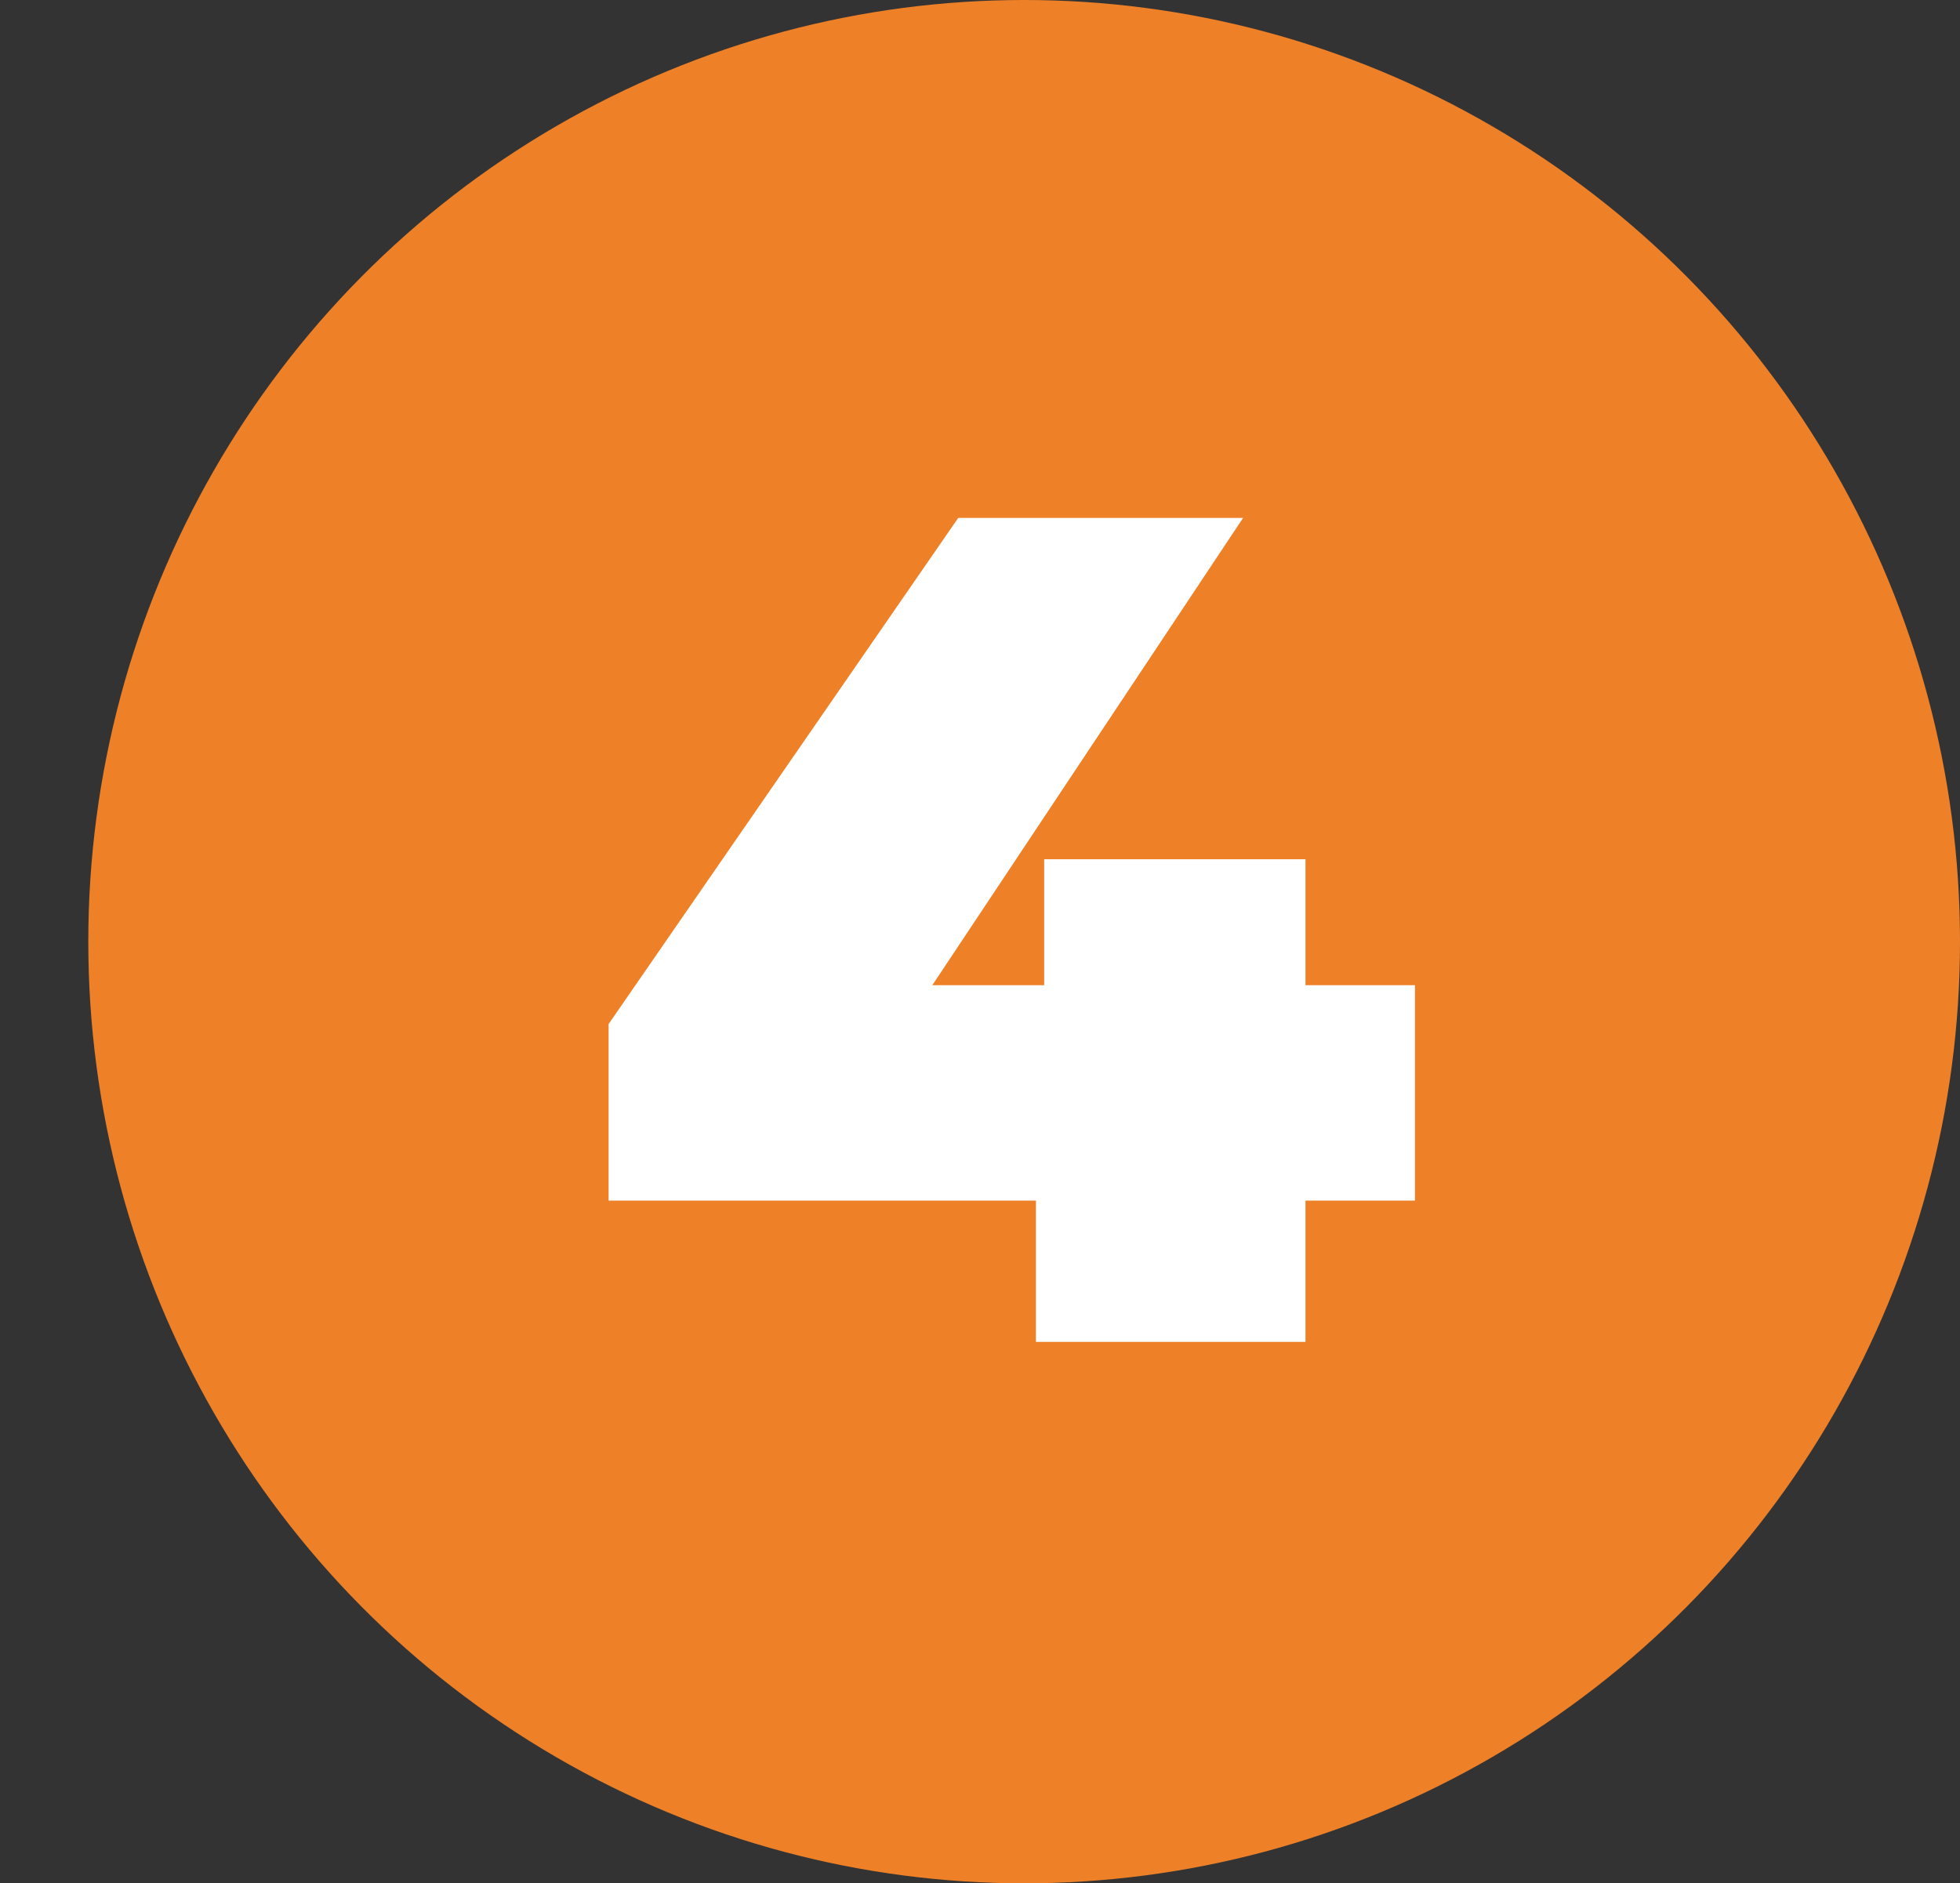 <?xml version="1.0" encoding="utf-8"?>
<!-- Generator: Adobe Illustrator 26.0.1, SVG Export Plug-In . SVG Version: 6.00 Build 0)  -->
<svg version="1.1" id="Calque_1" xmlns="http://www.w3.org/2000/svg" xmlns:xlink="http://www.w3.org/1999/xlink" x="0px" y="0px"
	 viewBox="0 0 166.5 160" style="enable-background:new 0 0 166.5 160;" xml:space="preserve">
<rect x="0" y="0" width="166.5" height="160" fill="#333333" stroke="none"/>
<style type="text/css">
	.st0{fill:#EE8027;}
	.st1{enable-background:new    ;}
	.st2{fill:#FFFFFF;}
</style>
<ellipse class="st0" cx="87" cy="80" rx="79.5" ry="80"/>
<g class="st1">
	<path class="st2" d="M120.2,102h-9.3v12H88v-12H51.7V87l29.7-43h24.2L79.2,83.7h9.5V73h22.2v10.7h9.3V102z"/>
</g>
</svg>
